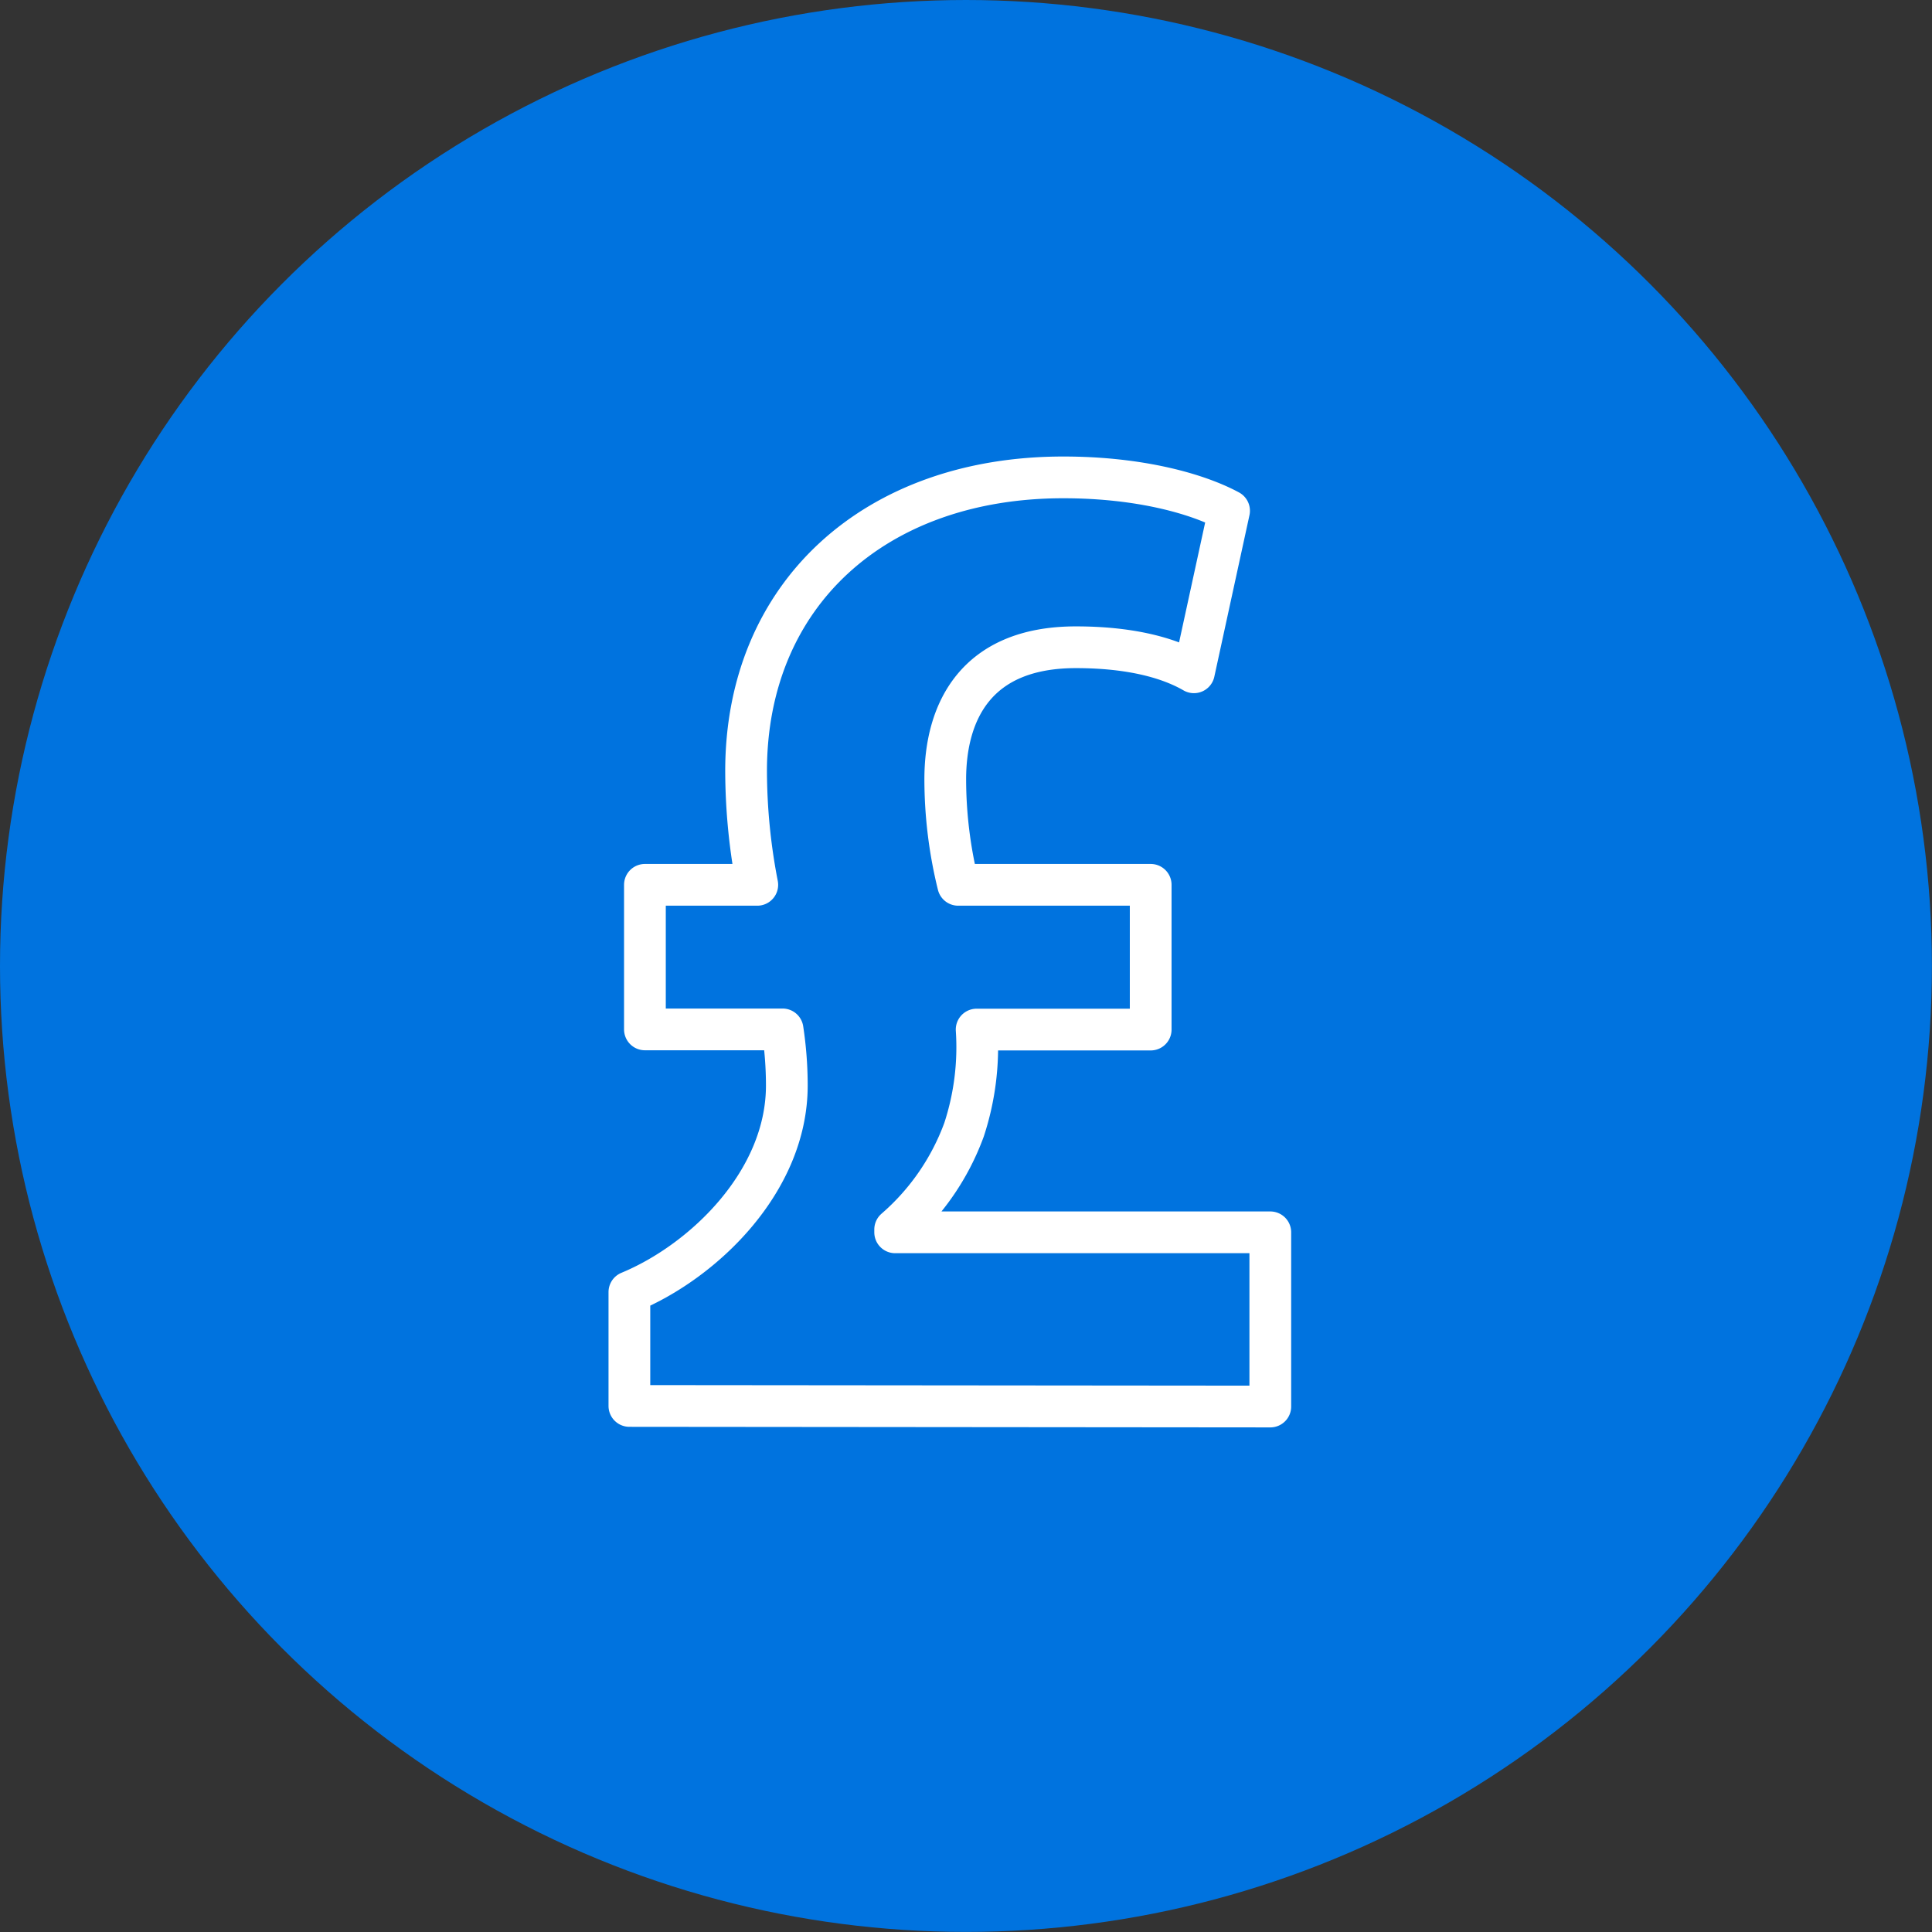 <svg xmlns="http://www.w3.org/2000/svg" viewBox="0 0 231.45 231.45"><rect x="0" y="0" width="231.45" height="231.45" fill="#333333" stroke="none"/><defs><style>.cls-1{fill:#0073df;}.cls-2{fill:none;stroke:#fff;stroke-linecap:round;stroke-linejoin:round;stroke-width:5px;}</style></defs><g id="Layer_2" data-name="Layer 2"><g id="Layer_1-2" data-name="Layer 1"><circle class="cls-1" cx="115.72" cy="115.72" r="115.72"/><path class="cls-2" d="M75.4,168.43V154.79c8.93-3.7,18.86-13.29,18.86-24.74a44.75,44.75,0,0,0-.51-6.73H77.26V106H90.72a72.16,72.16,0,0,1-1.34-13.63c0-21.21,15.48-35.18,38-35.18,9.25,0,16.15,2,19.86,4l-4.21,19.35c-3.2-1.85-7.91-3-14.14-3-12,0-15.65,7.75-15.65,15.83A52.89,52.89,0,0,0,114.79,106h23.06v17.34H117a31.67,31.67,0,0,1-1.51,12,29,29,0,0,1-8.25,11.95v.34h44.94v20.87Z"/></g></g></svg>